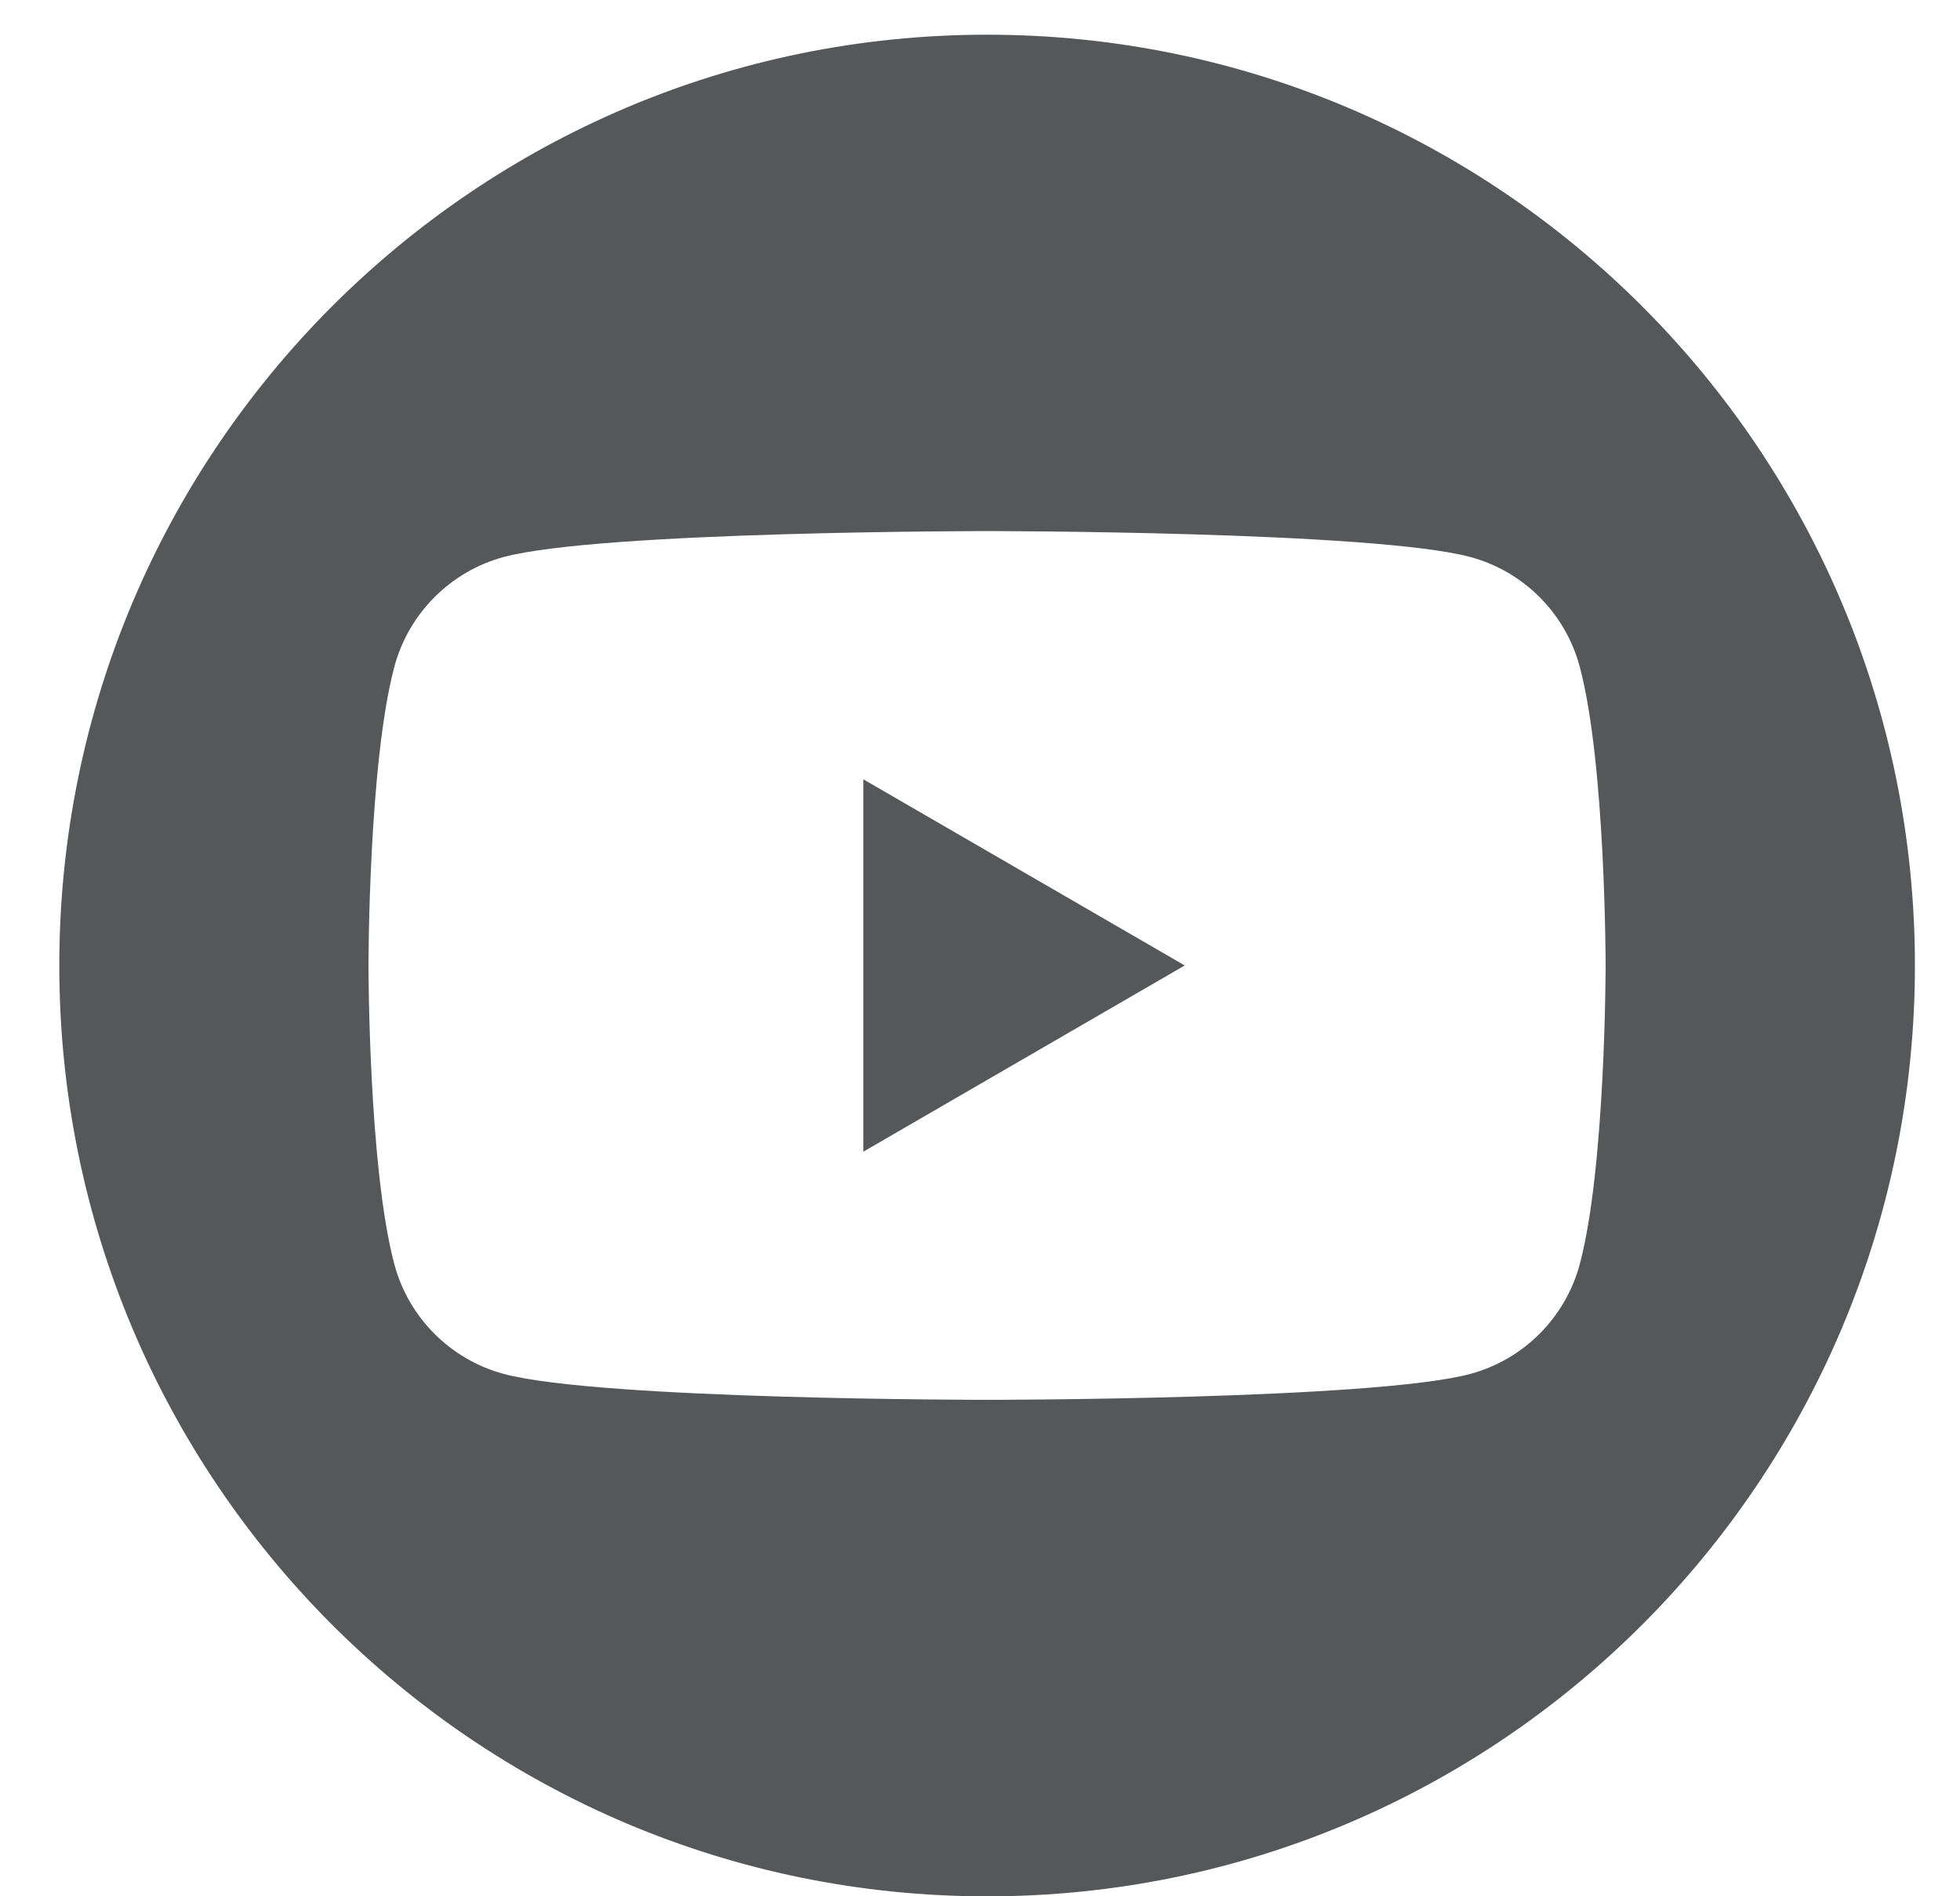 <svg width="31" height="30" viewBox="0 0 31 30" fill="none" xmlns="http://www.w3.org/2000/svg">
<path fill-rule="evenodd" clip-rule="evenodd" d="M30.287 15.275C30.287 23.408 23.717 30.001 15.613 30.001C7.508 30.001 0.938 23.408 0.938 15.275C0.938 7.142 7.508 0.549 15.613 0.549C23.717 0.549 30.287 7.142 30.287 15.275ZM23.255 8.812C24.099 9.039 24.762 9.705 24.986 10.549C25.395 12.081 25.395 15.274 25.395 15.274C25.395 15.274 25.395 18.468 24.986 20C24.76 20.846 24.097 21.509 23.255 21.736C21.729 22.146 15.611 22.146 15.611 22.146C15.611 22.146 9.494 22.146 7.967 21.736C7.124 21.509 6.461 20.844 6.237 20C5.828 18.468 5.828 15.274 5.828 15.274C5.828 15.274 5.828 12.081 6.237 10.549C6.463 9.703 7.126 9.039 7.967 8.812C9.494 8.402 15.611 8.402 15.611 8.402C15.611 8.402 21.729 8.402 23.255 8.812ZM13.655 12.329V18.22L18.738 15.274L13.655 12.329Z" fill="#565759"/>
</svg>
